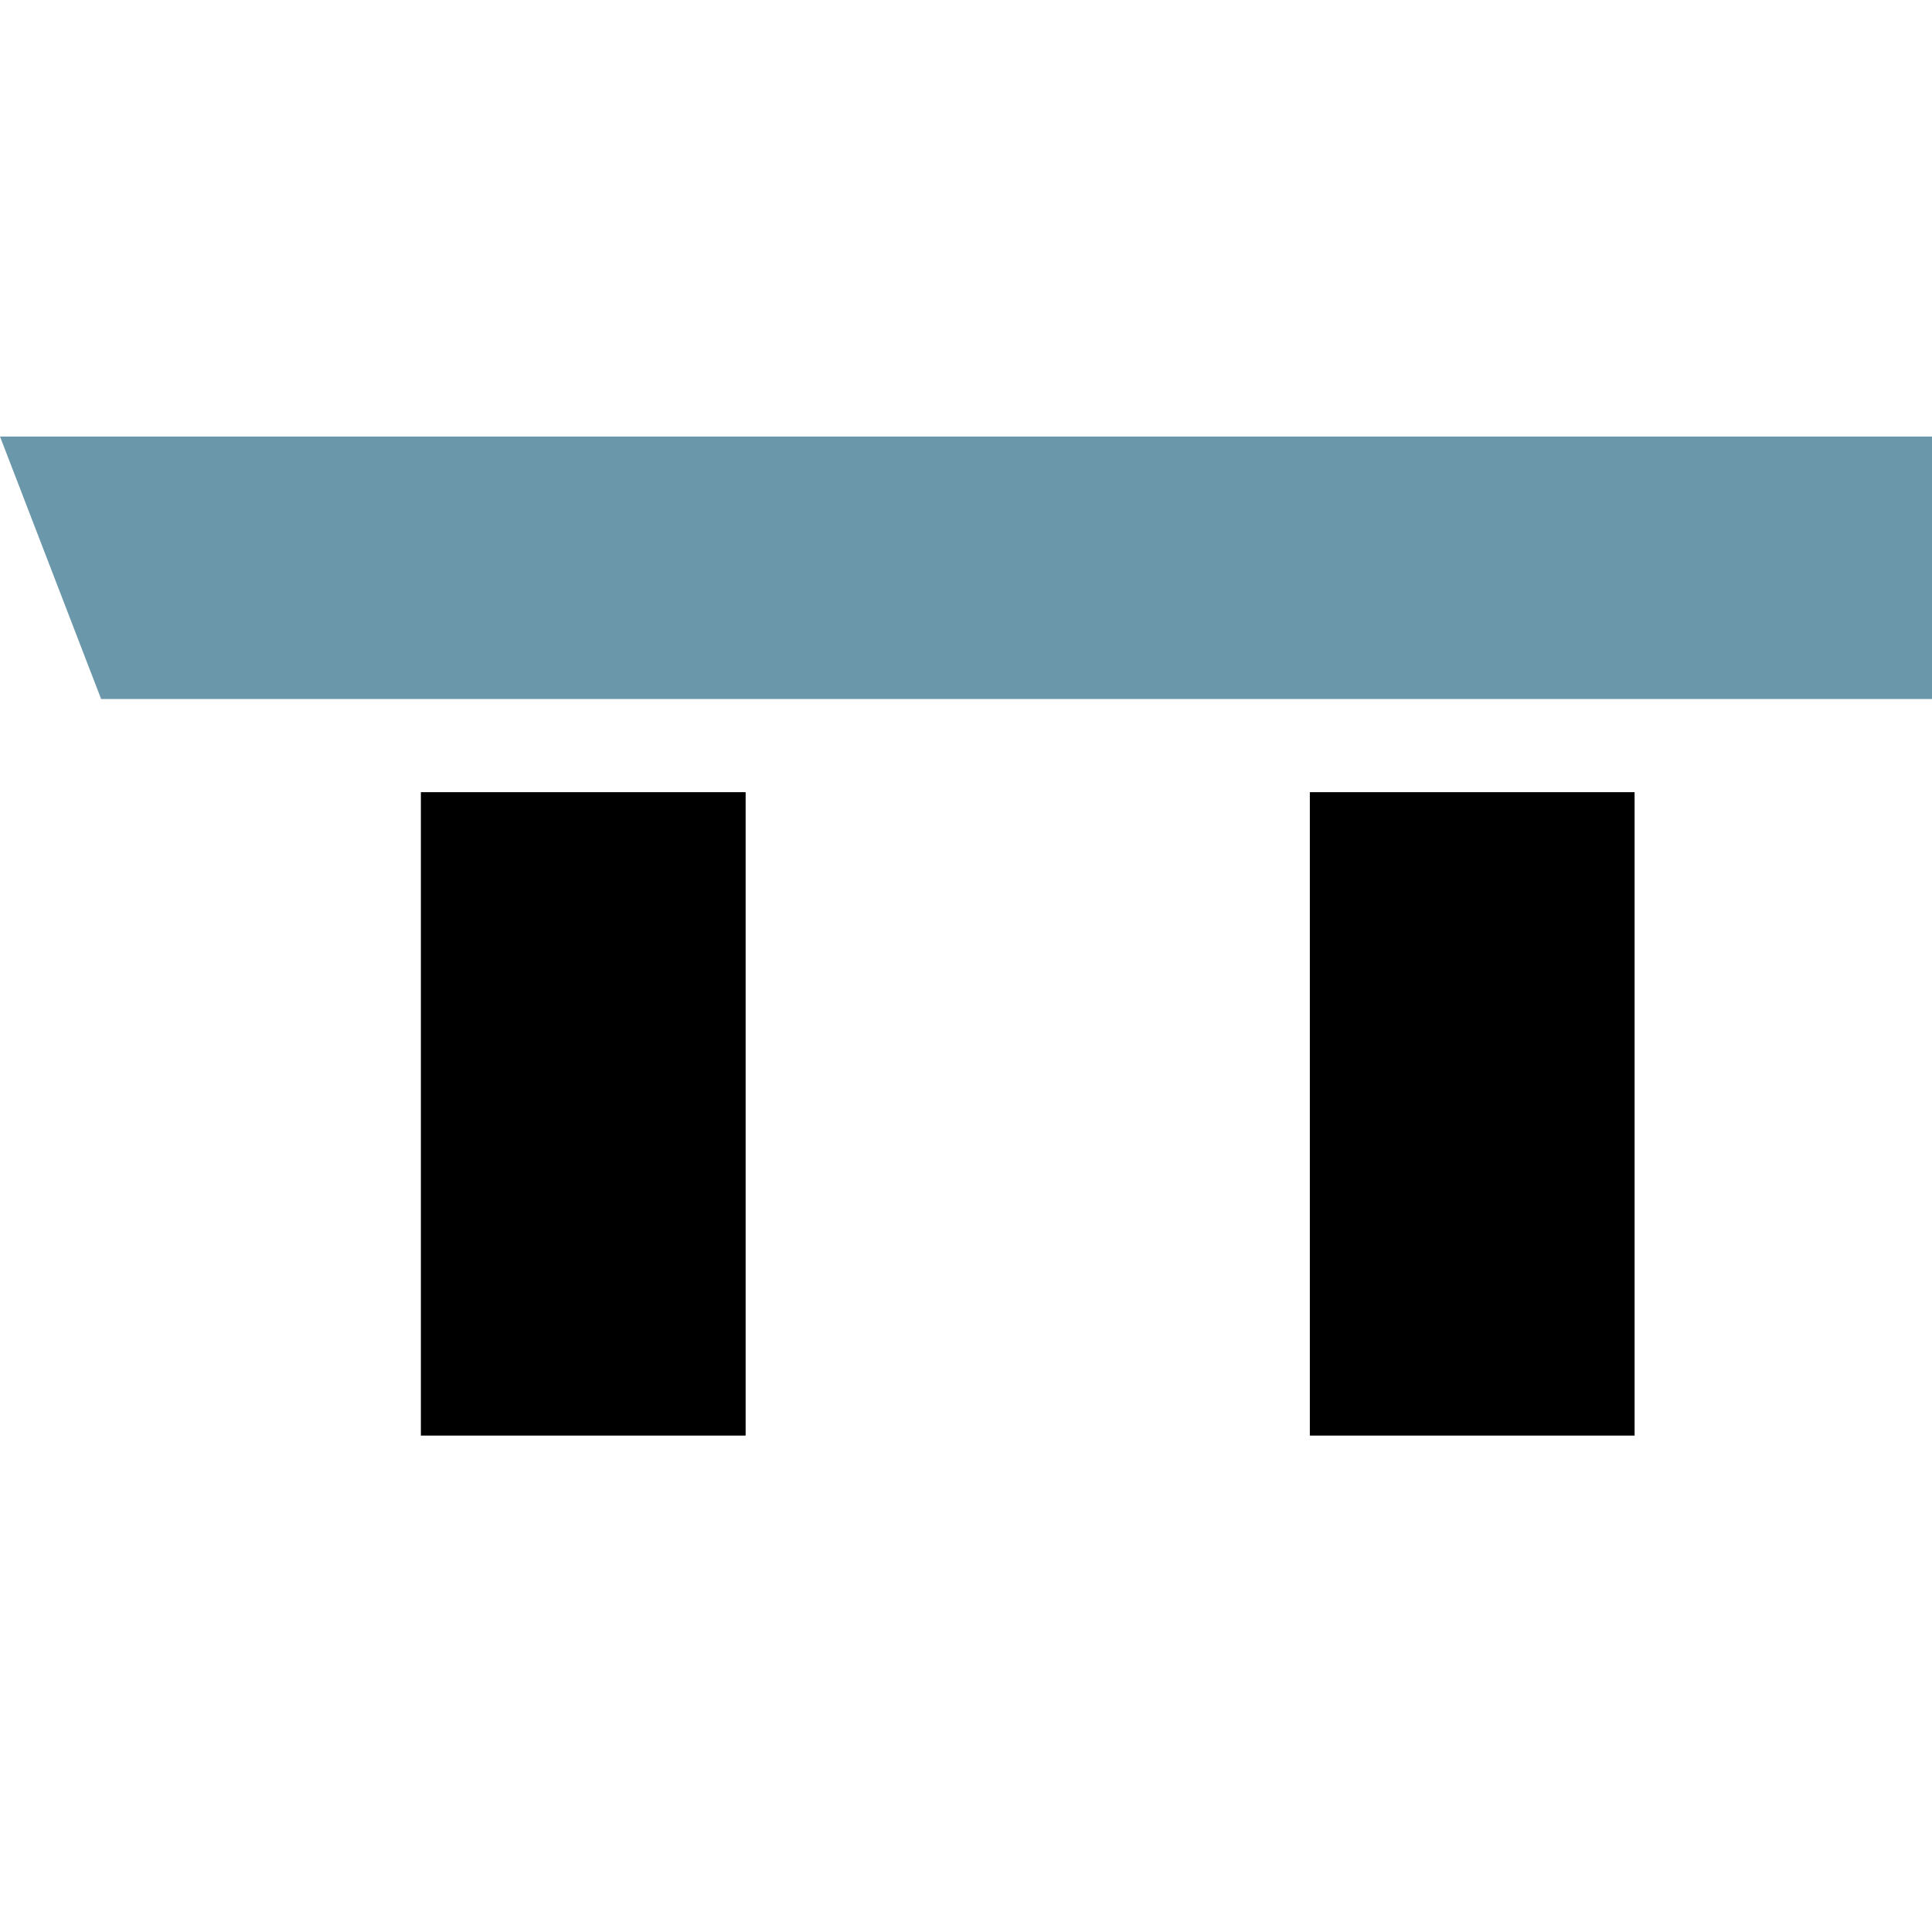 <?xml version="1.0" encoding="utf-8"?>
<!-- Generator: Adobe Illustrator 15.1.0, SVG Export Plug-In . SVG Version: 6.00 Build 0)  -->
<!DOCTYPE svg PUBLIC "-//W3C//DTD SVG 1.1//EN" "http://www.w3.org/Graphics/SVG/1.1/DTD/svg11.dtd">
<svg version="1.1" id="Layer_1" xmlns="http://www.w3.org/2000/svg" xmlns:xlink="http://www.w3.org/1999/xlink" x="0px" y="0px"
	 width="32px" height="32px" viewBox="0 0 32 32" enable-background="new 0 0 32 32" xml:space="preserve">
<polygon fill="#6B97AB" points="32.074,11.578 1.675,11.578 0,7.23 32.074,7.23 "/>
<rect x="6.971" y="13.121" width="5.379" height="10.657"/>
<rect x="21.695" y="13.121" width="5.379" height="10.657"/>
</svg>
